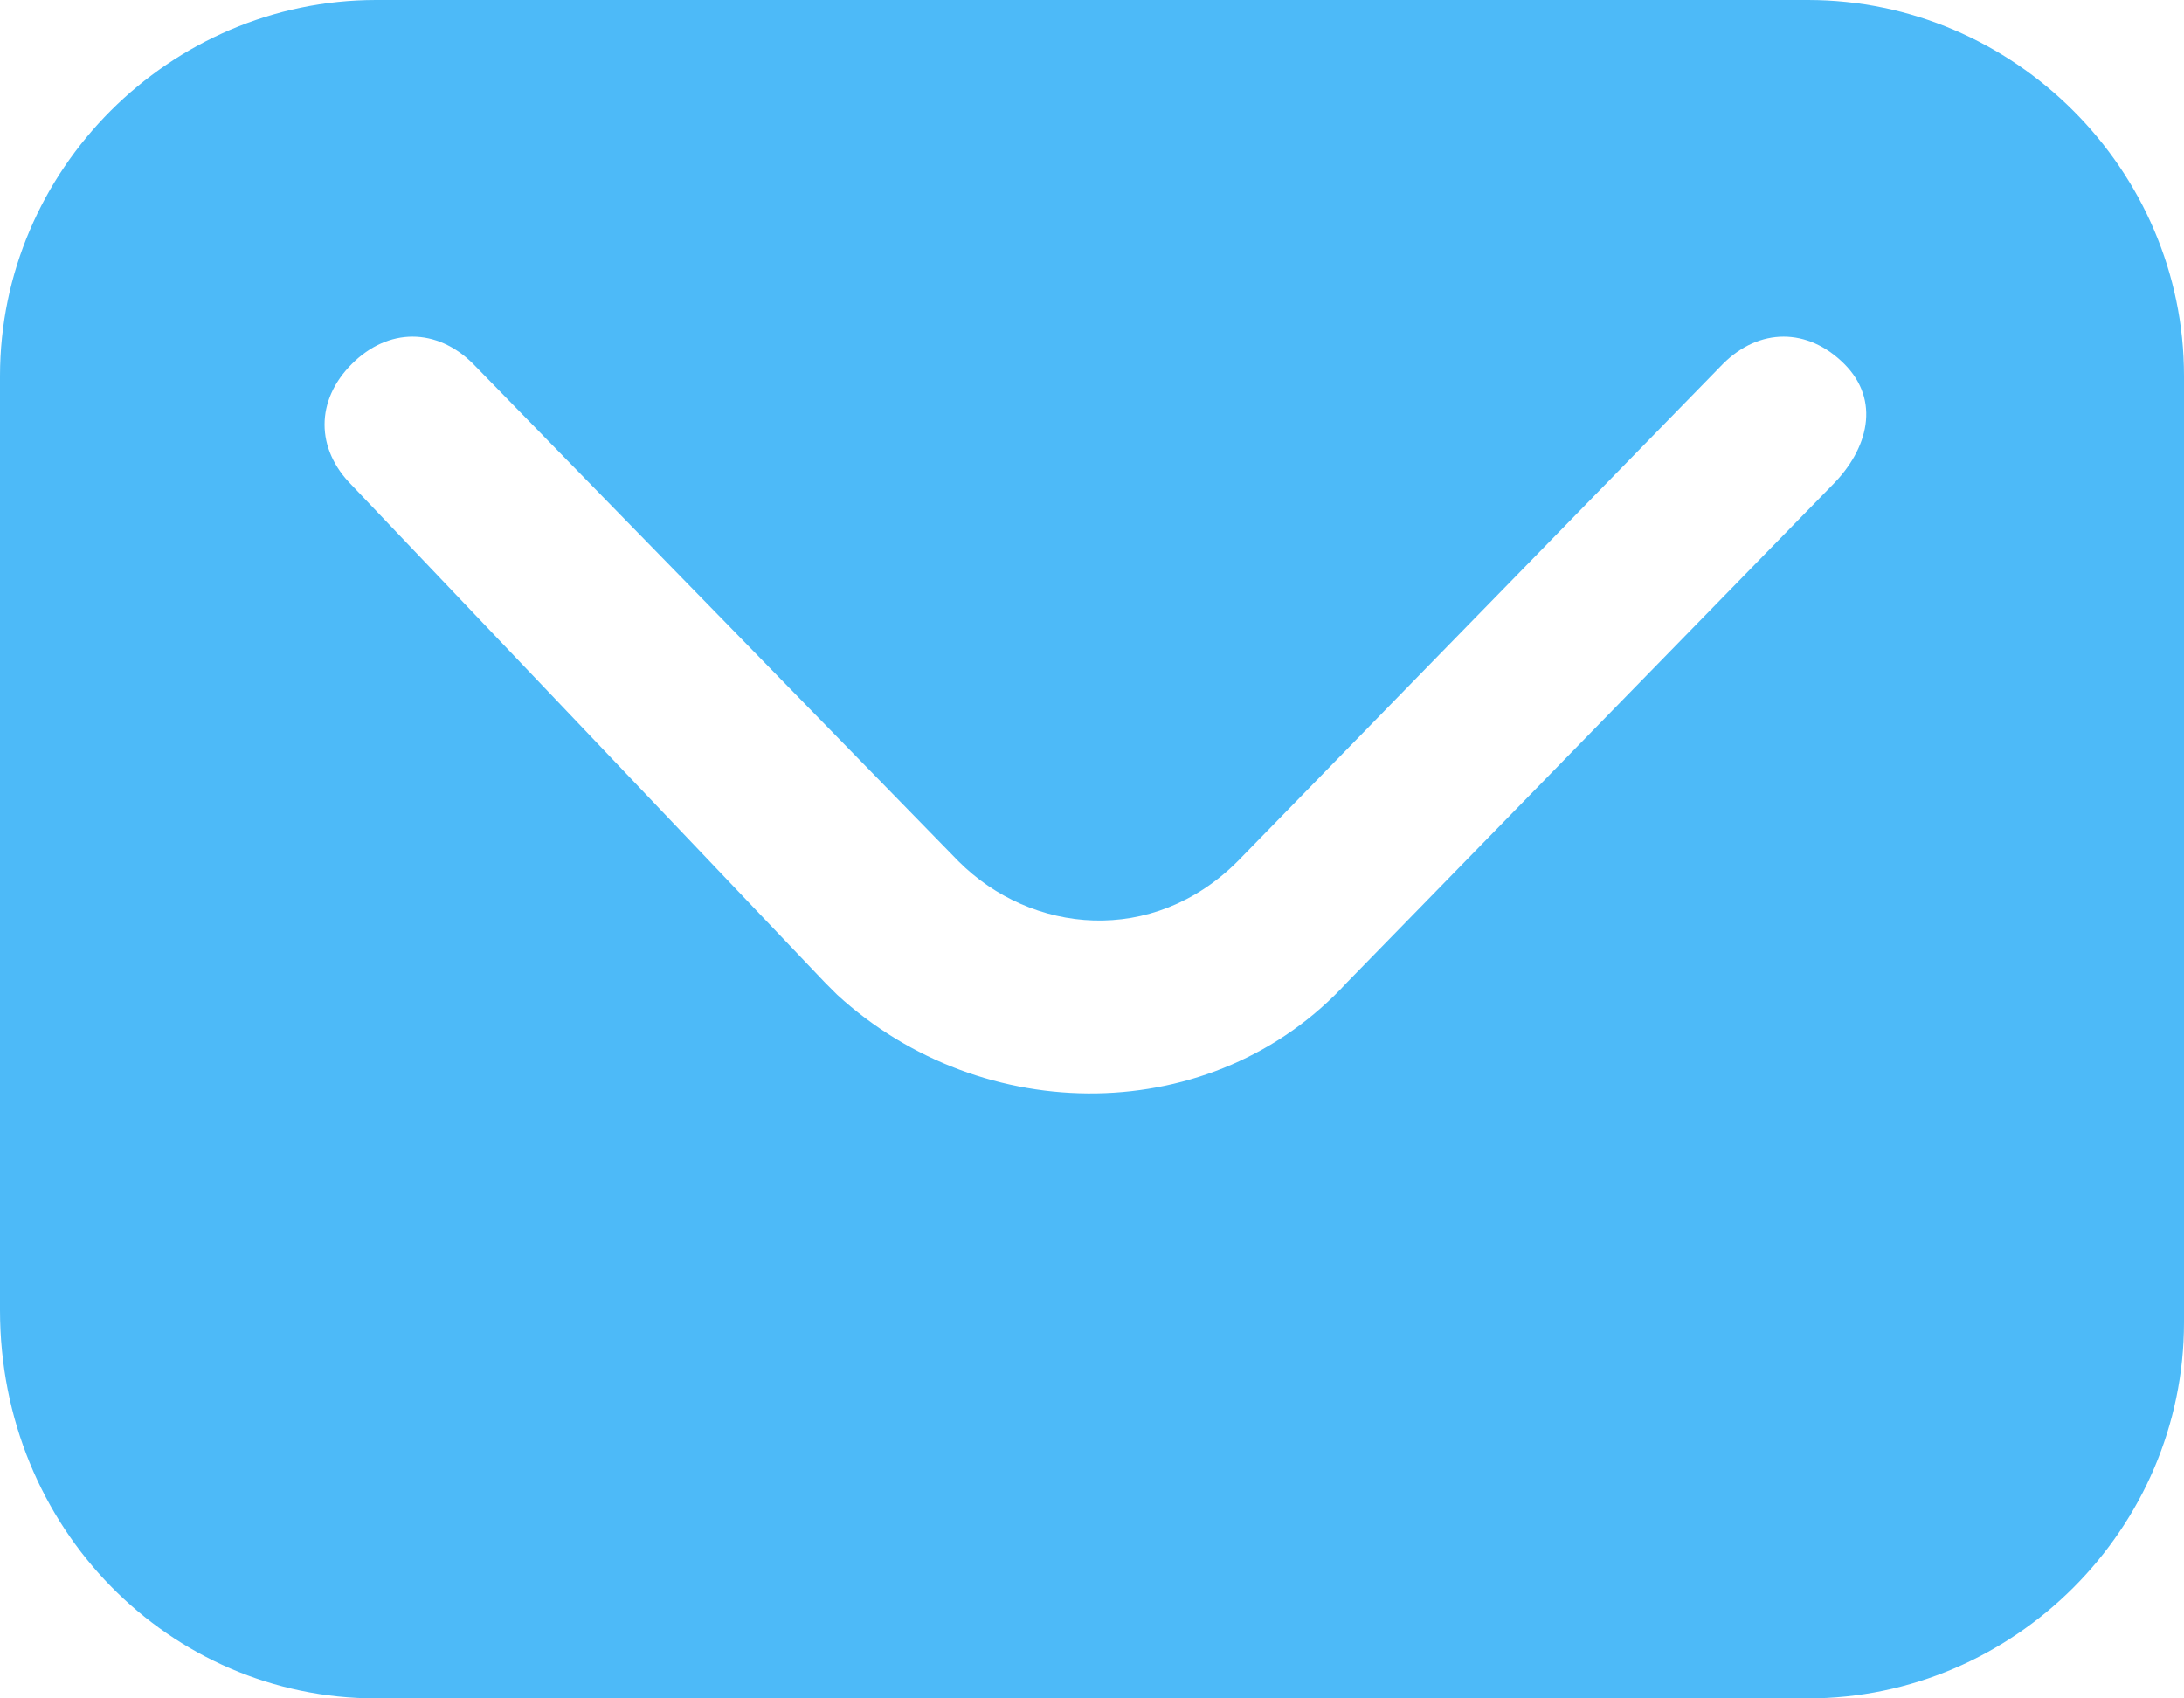 <?xml version="1.0" encoding="utf-8"?>
<!-- Generator: Adobe Illustrator 22.0.0, SVG Export Plug-In . SVG Version: 6.00 Build 0)  -->
<svg version="1.1" id="we" xmlns="http://www.w3.org/2000/svg" xmlns:xlink="http://www.w3.org/1999/xlink" x="0px" y="0px"
	 viewBox="0 0 18 14" style="enable-background:new 0 0 18 14;" xml:space="preserve">
<style type="text/css">
	.st0{fill:#4DBAF8;}
</style>
<path id="邮件" class="st0" d="M14.9,0H3.1C1.4,0,0,1.4,0,3.1v7.7C0,12.6,1.4,14,3.1,14h11.8c1.7,0,3.1-1.4,3.1-3.1V3.1
	C18,1.4,16.6,0,14.9,0L14.9,0L14.9,0z M15.1,4l-4,4.1c-1.1,1.2-3,1.2-4.2,0.1c0,0-0.1-0.1-0.1-0.1L2.9,4c-0.3-0.3-0.3-0.7,0-1
	c0,0,0,0,0,0c0.3-0.3,0.7-0.3,1,0c0,0,0,0,0,0l4,4.1c0.6,0.6,1.6,0.7,2.3,0c0,0,0,0,0,0l4-4.1c0.3-0.3,0.7-0.3,1,0S15.4,3.7,15.1,4
	L15.1,4z"/>
</svg>
